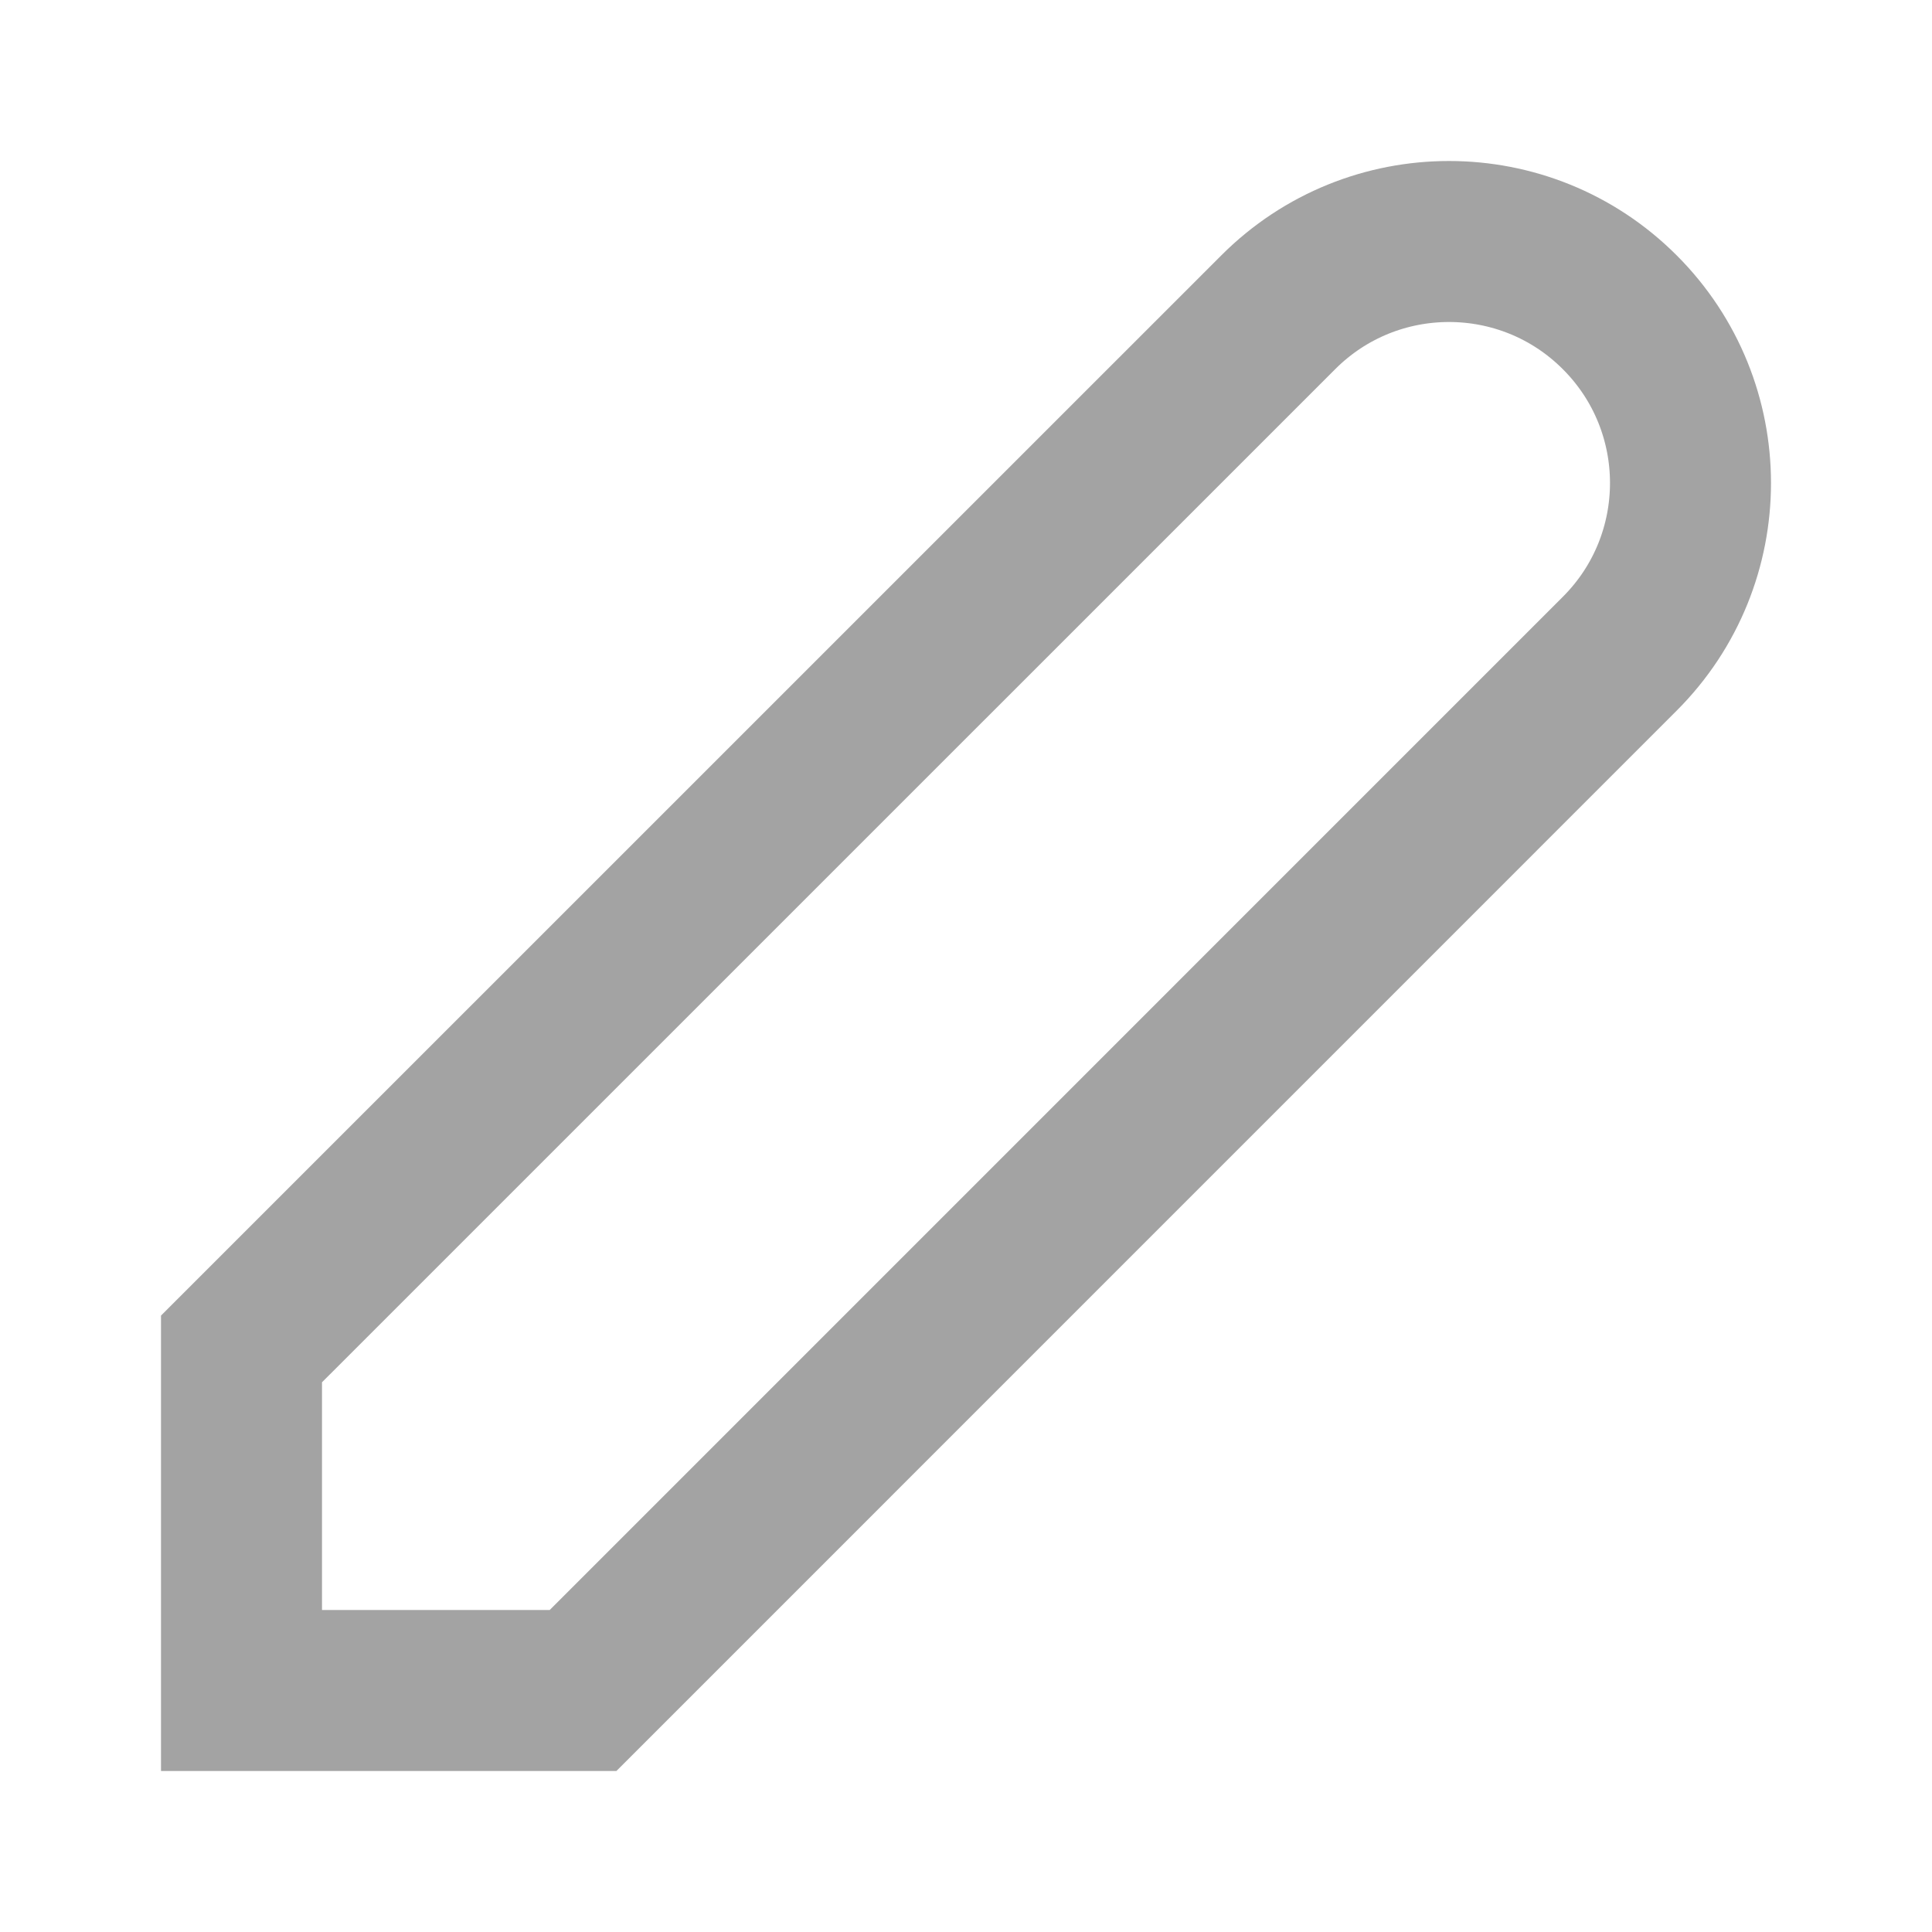 <svg width="24" height="24" viewBox="0 0 24 24" fill="none" xmlns="http://www.w3.org/2000/svg">
<path d="M20.121 3.879C18.95 2.707 17.05 2.707 15.879 3.879L3 16.757L3 21H7.243L20.121 8.121C21.293 6.95 21.293 5.05 20.121 3.879Z" stroke="#A3A3A3" stroke-width="2" stroke-linecap="square"/>
</svg>
